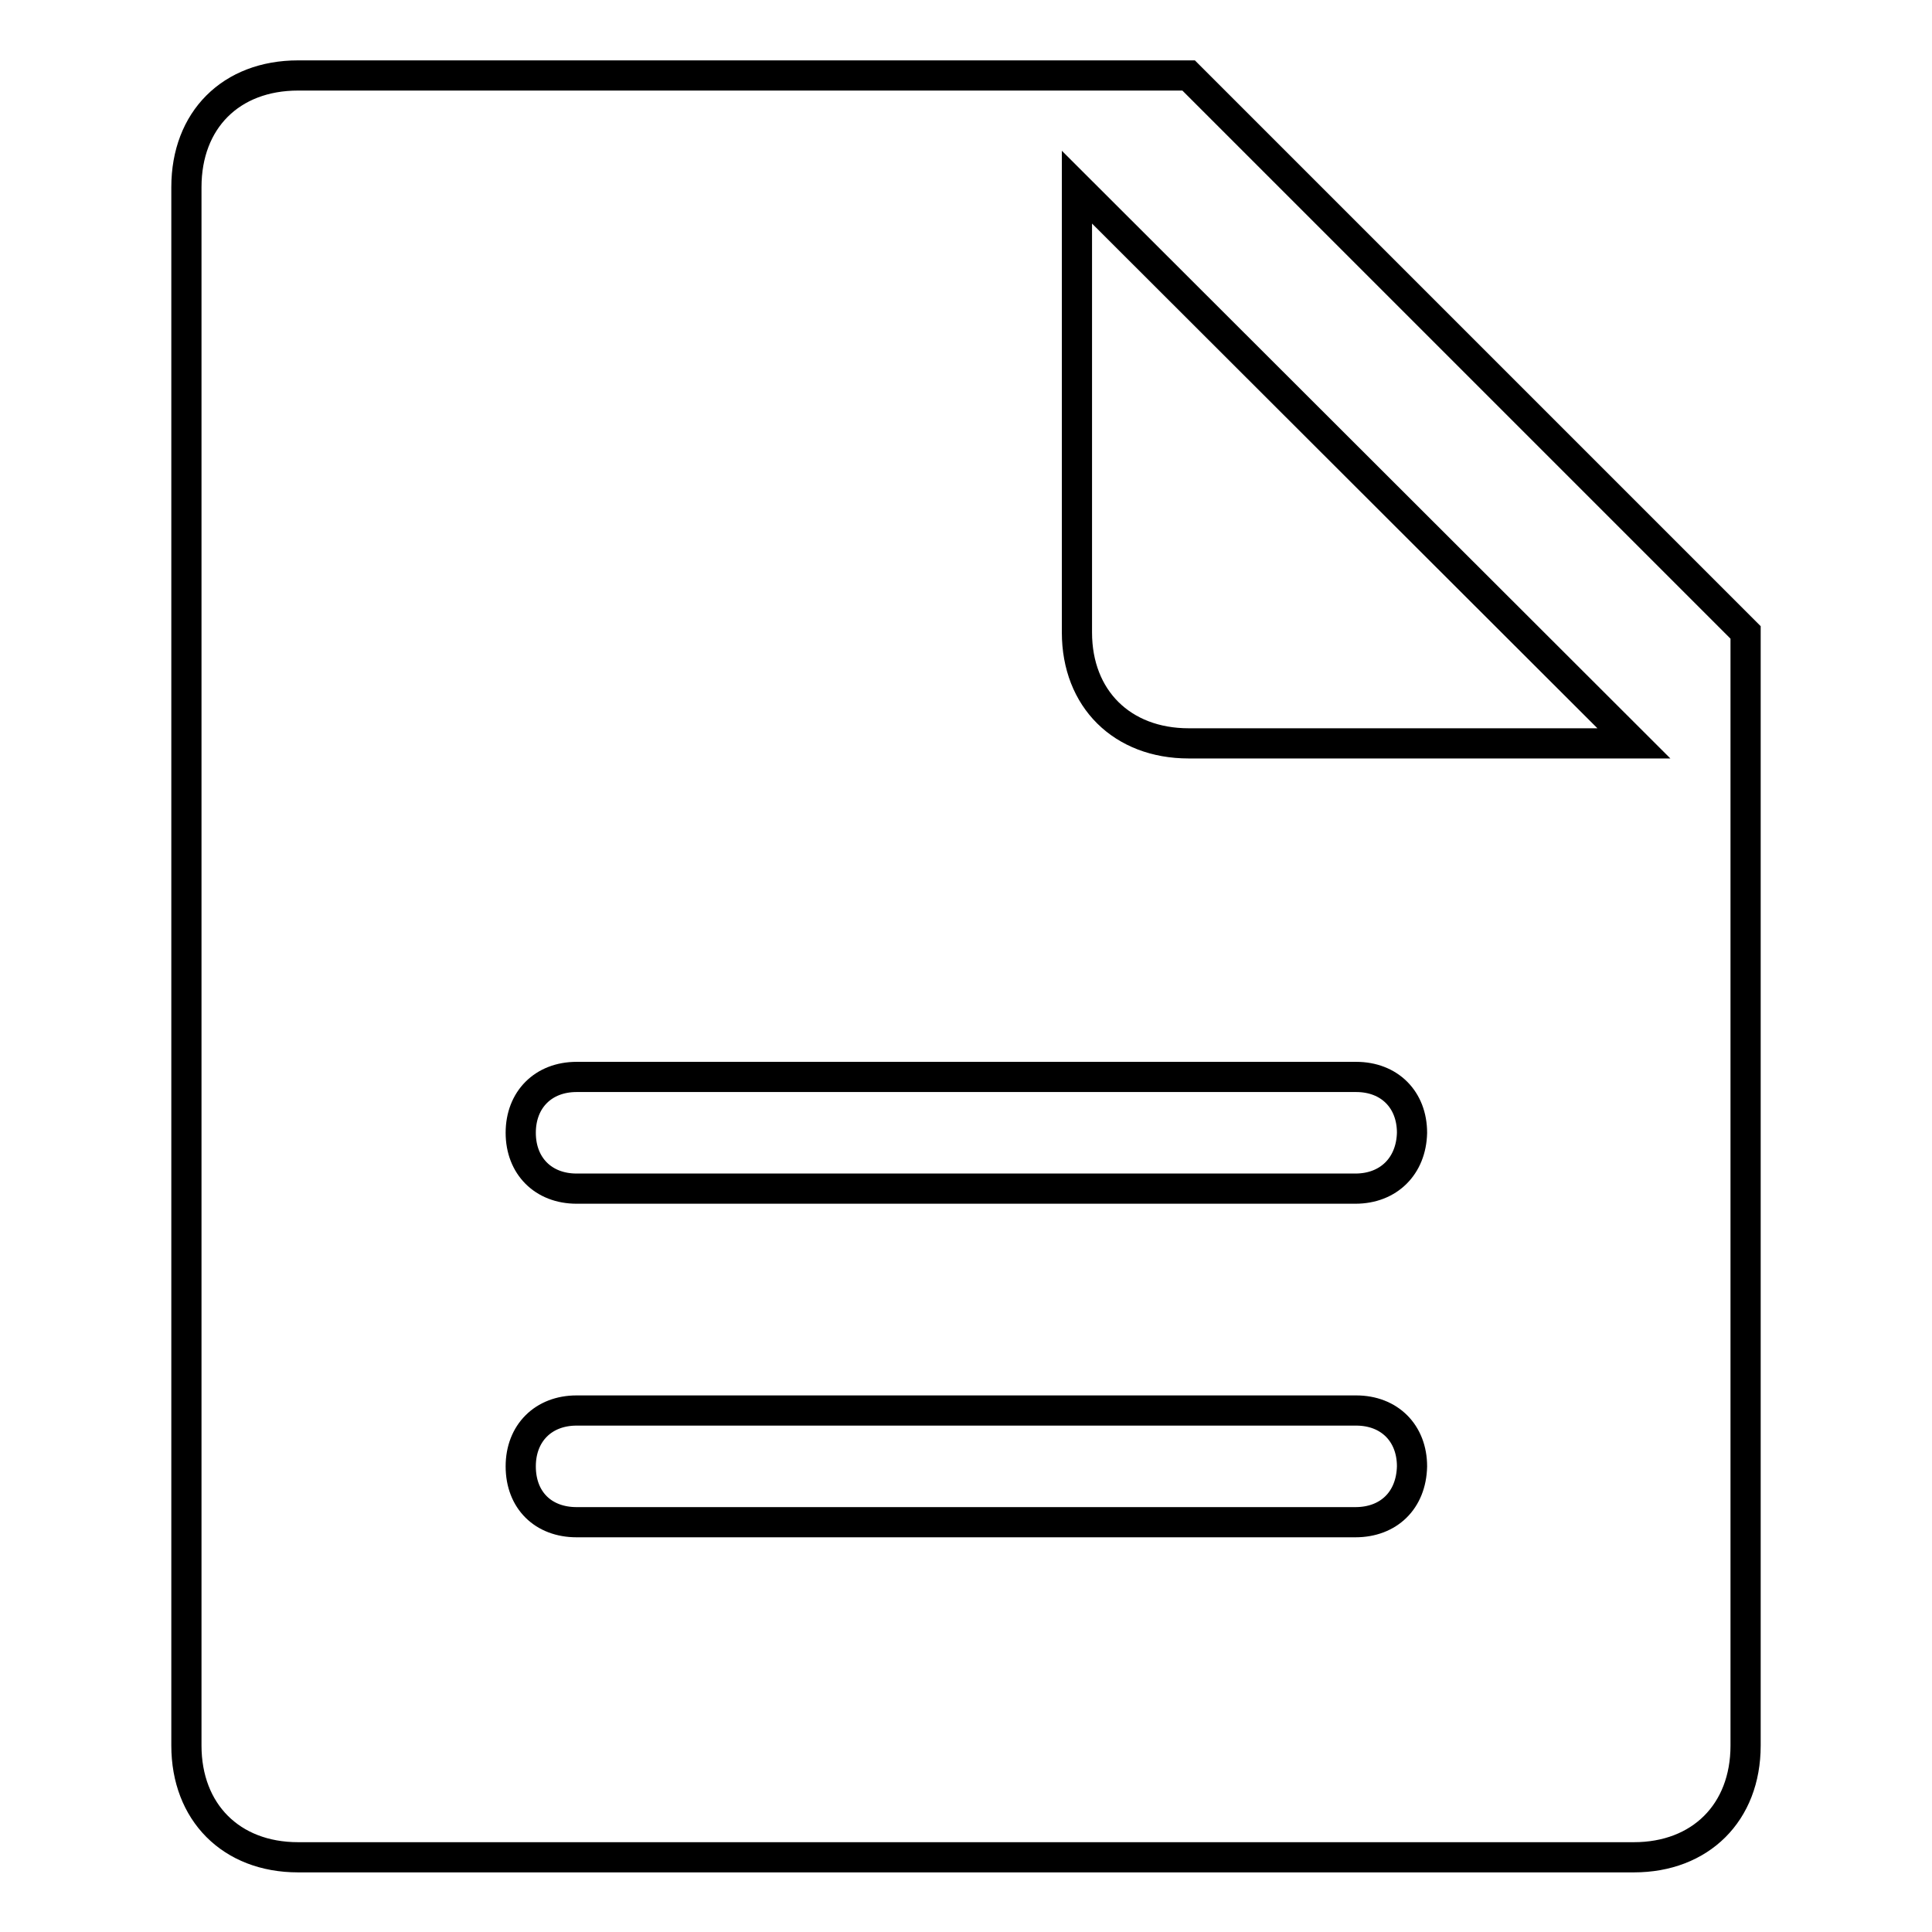 <?xml version="1.0" encoding="utf-8"?>
<!-- Svg Vector Icons : http://www.onlinewebfonts.com/icon -->
<!DOCTYPE svg PUBLIC "-//W3C//DTD SVG 1.1//EN" "http://www.w3.org/Graphics/SVG/1.1/DTD/svg11.dtd">
<svg version="1.1" xmlns="http://www.w3.org/2000/svg" xmlns:xlink="http://www.w3.org/1999/xlink" x="0px" y="0px" viewBox="0 0 256 256" enable-background="new 0 0 256 256" xml:space="preserve">
<g> <path stroke-width="4" fill-opacity="0" stroke="#000000"  d="M157.5,10h-118c-8.9,0-14.8,5.9-14.8,14.8v206.5c0,8.8,5.9,14.8,14.8,14.8h177c8.8,0,14.8-5.9,14.8-14.8 V83.8L157.5,10z M179.6,201.7H76.4c-4.4,0-7.4-2.9-7.4-7.4c0-4.4,3-7.4,7.4-7.4h103.3c4.4,0,7.4,3,7.4,7.4 C187,198.8,184,201.7,179.6,201.7z M179.6,157.5H76.4c-4.4,0-7.4-3-7.4-7.4c0-4.4,3-7.4,7.4-7.4h103.3c4.4,0,7.4,3,7.4,7.4 C187,154.5,184,157.5,179.6,157.5z M157.5,98.5c-8.8,0-14.8-5.9-14.8-14.7v-59l73.8,73.7H157.5z"/></g>
</svg>